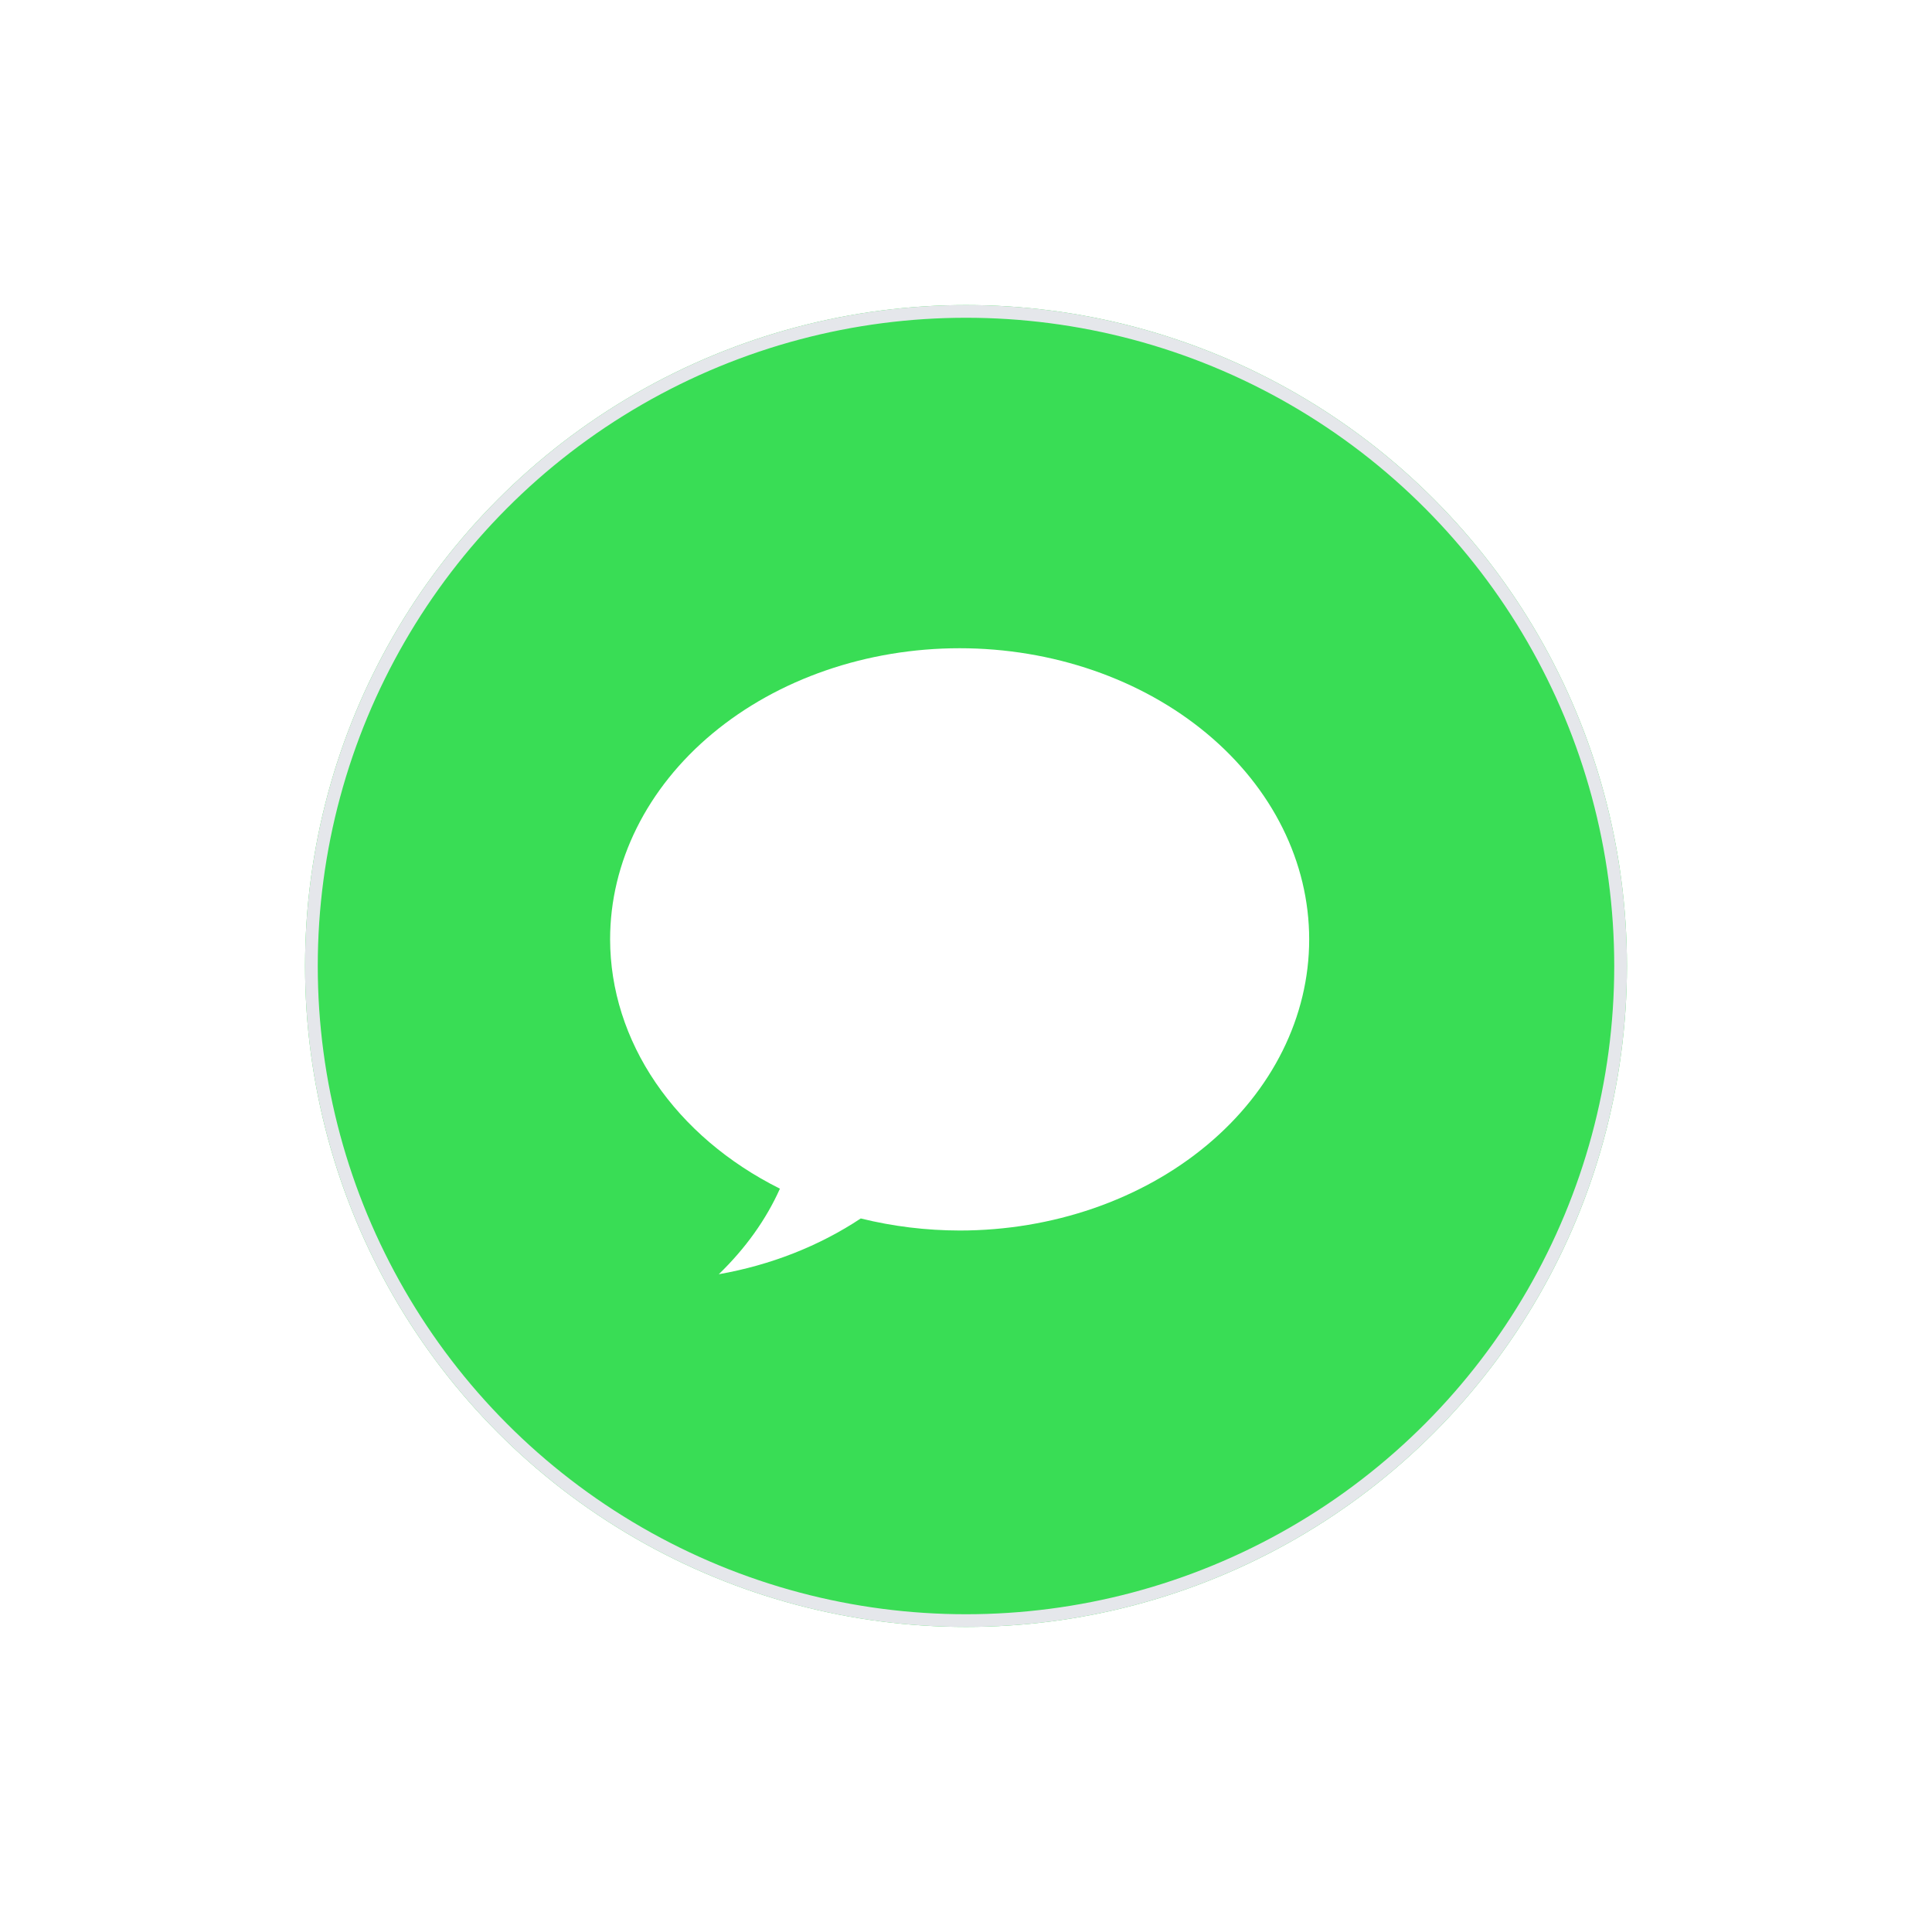 <svg width="152" height="152" viewBox="0 0 152 152" fill="none" xmlns="http://www.w3.org/2000/svg"><g filter="url(#filter0_d_4338_8855)"><circle cx="76" cy="76" r="52" fill="#39DD55"/><circle cx="76" cy="76" r="51.5" stroke="#E5E7EB"/></g><path d="M75.5 51C68.207 51 61.212 53.413 56.055 57.709C50.897 62.005 48 67.831 48 73.906C48.007 77.857 49.24 81.74 51.581 85.177C53.922 88.614 57.291 91.487 61.36 93.519C60.276 95.945 58.651 98.22 56.551 100.25C60.623 99.535 64.445 98.034 67.72 95.862C70.246 96.487 72.866 96.807 75.5 96.811C82.793 96.811 89.788 94.398 94.945 90.102C100.103 85.807 103 79.981 103 73.906C103 67.831 100.103 62.005 94.945 57.709C89.788 53.413 82.793 51 75.5 51Z" fill="white"/><defs><filter id="filter0_d_4338_8855" x="0" y="0" width="152" height="152" filterUnits="userSpaceOnUse" color-interpolation-filters="sRGB"><feFlood flood-opacity="0" result="BackgroundImageFix"/><feColorMatrix in="SourceAlpha" type="matrix" values="0 0 0 0 0 0 0 0 0 0 0 0 0 0 0 0 0 0 127 0" result="hardAlpha"/><feOffset/><feGaussianBlur stdDeviation="12"/><feComposite in2="hardAlpha" operator="out"/><feColorMatrix type="matrix" values="0 0 0 0 0.769 0 0 0 0 0.71 0 0 0 0 0.992 0 0 0 0.2 0"/><feBlend mode="normal" in2="BackgroundImageFix" result="effect1_dropShadow_4338_8855"/><feBlend mode="normal" in="SourceGraphic" in2="effect1_dropShadow_4338_8855" result="shape"/></filter></defs></svg>